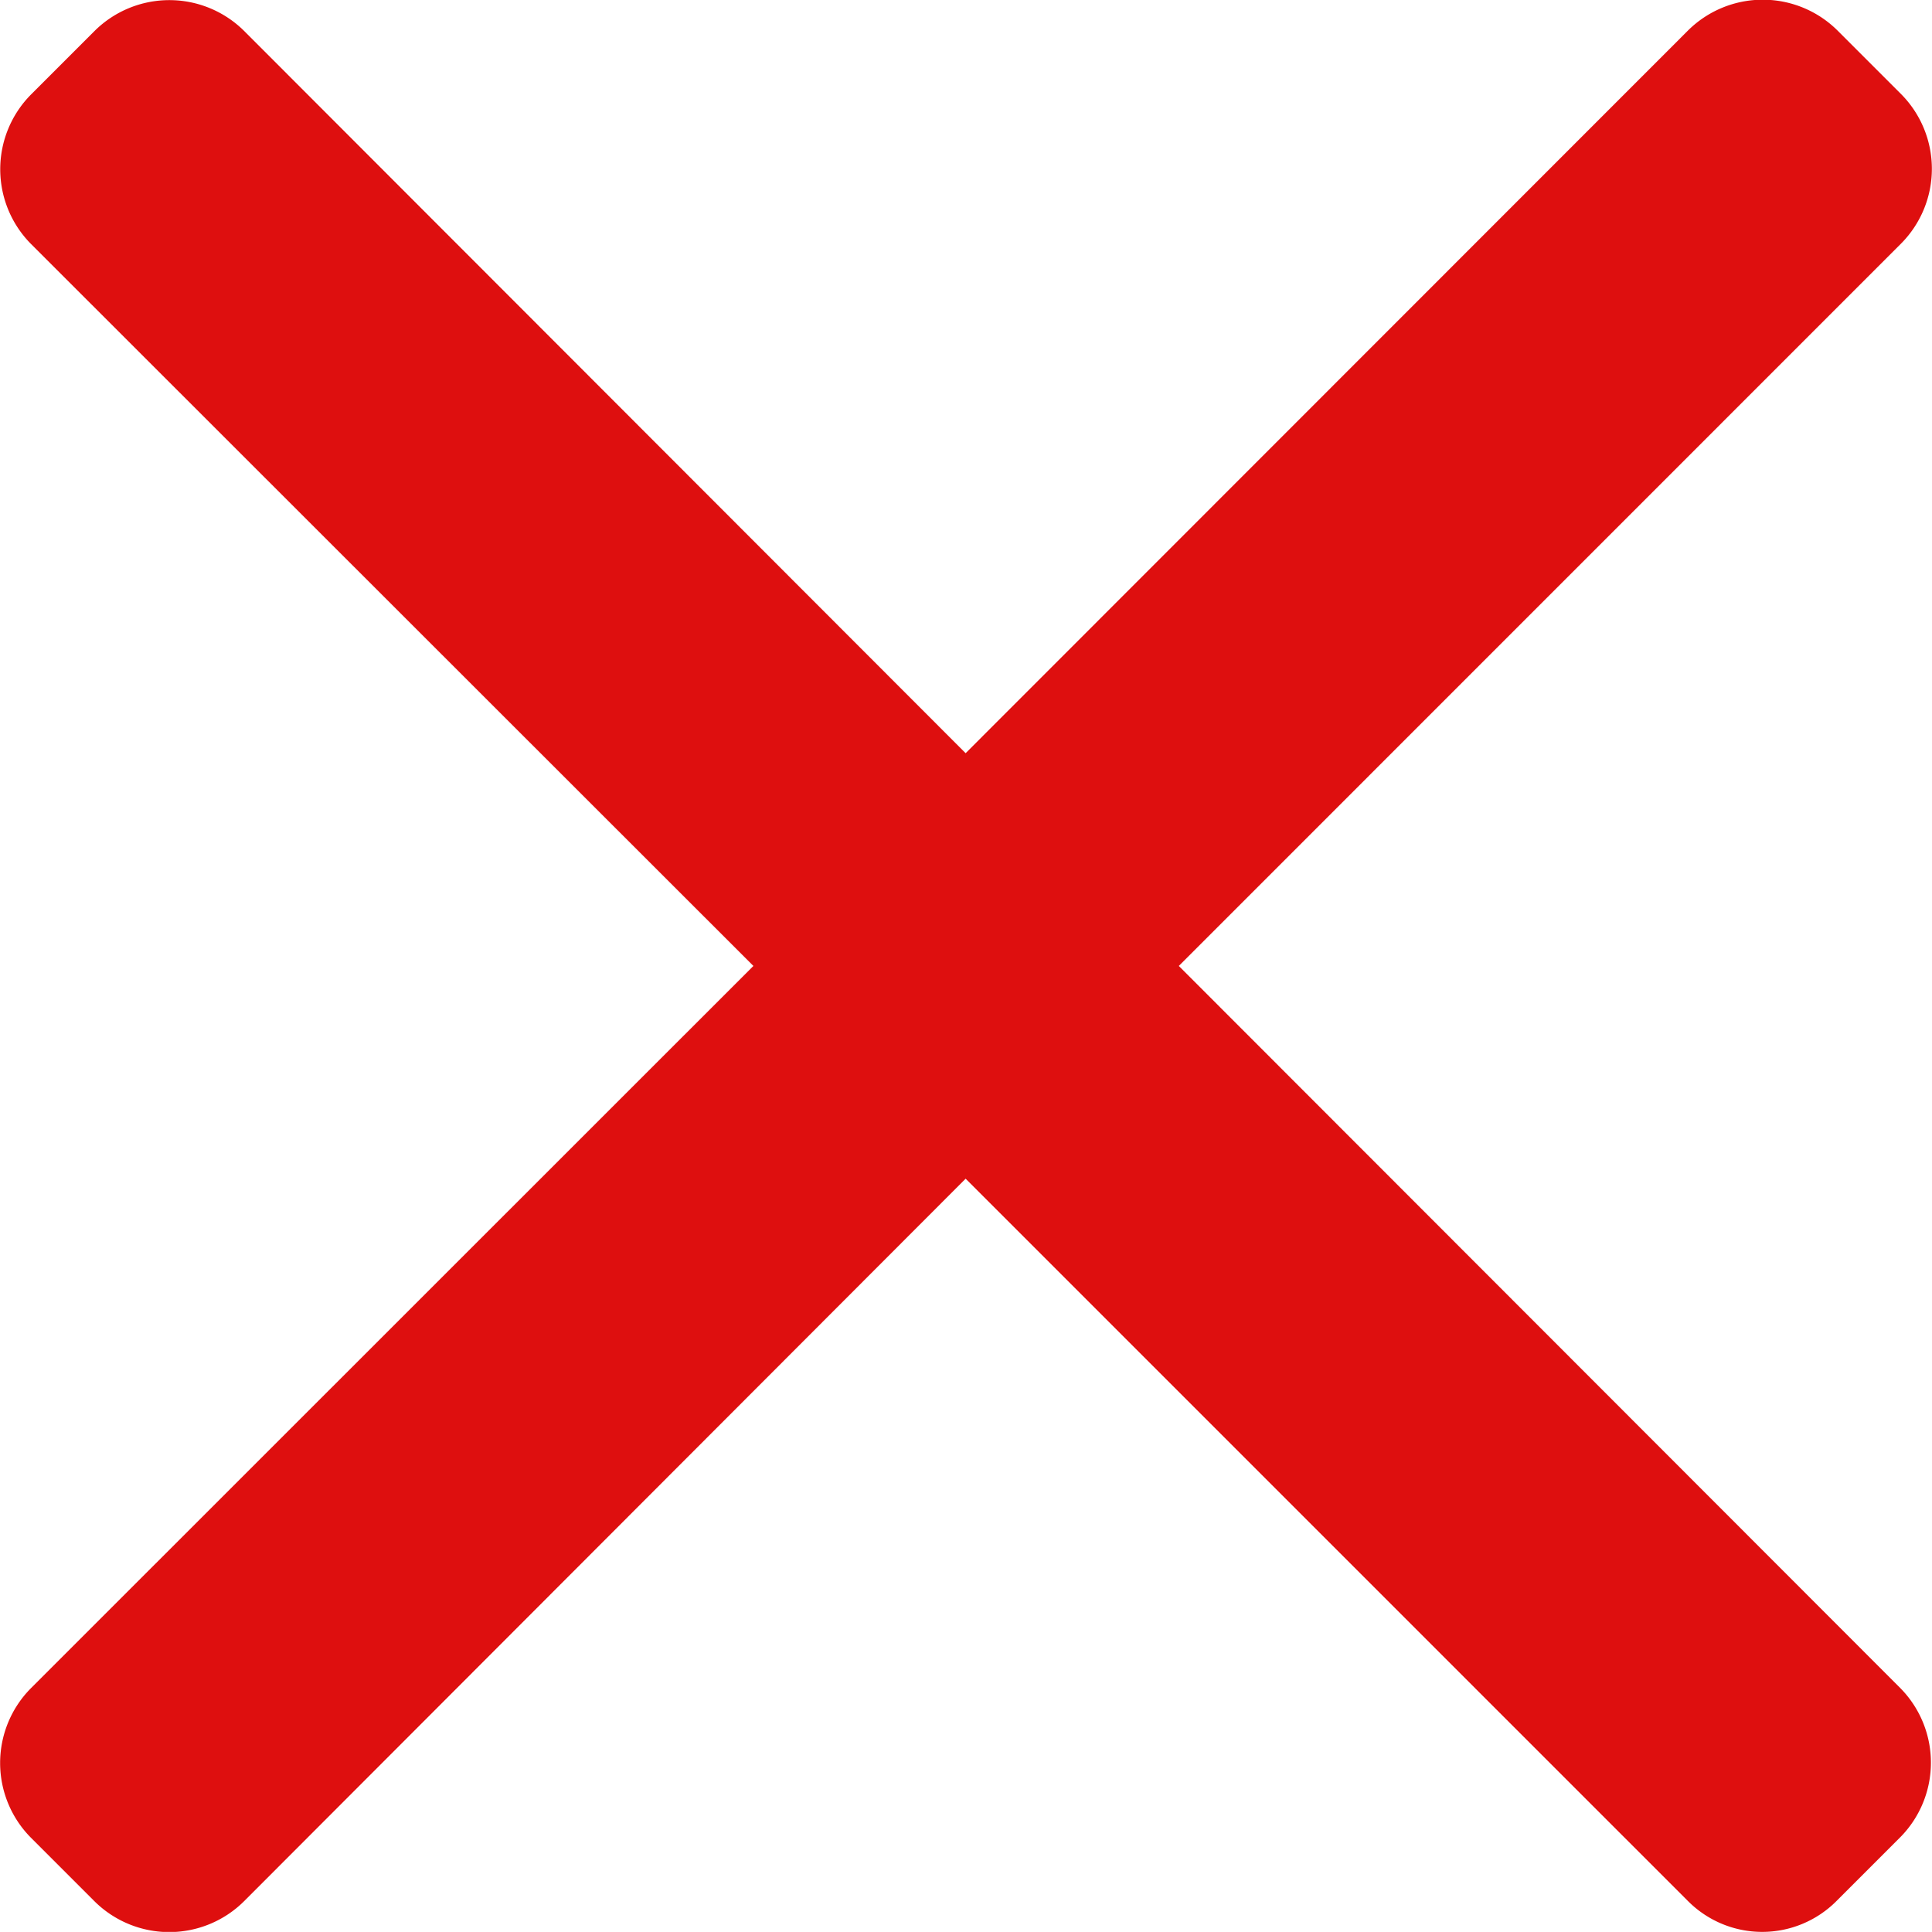 <svg xmlns="http://www.w3.org/2000/svg" width="18.207" height="18.206" viewBox="0 0 18.207 18.206">
    <g id="cancel" transform="translate(0 -.016)">
        <g id="Group_258" data-name="Group 258" transform="translate(0 .016)">
            <path id="Path_289" fill="#de0f0f" d="M11.109 9.119l6.807-6.808a1 1 0 0 0 0-1.408l-.6-.6a1 1 0 0 0-1.408 0L9.1 7.114 2.3.307a1 1 0 0 0-1.408 0l-.6.6a1 1 0 0 0 0 1.408L7.1 9.119.291 15.926a1 1 0 0 0 0 1.408l.6.6a1 1 0 0 0 1.408 0l6.801-6.81 6.807 6.807a.988.988 0 0 0 .7.291.988.988 0 0 0 .7-.291l.6-.6a1 1 0 0 0 0-1.408z" data-name="Path 289" transform="translate(0 -.016)"/>
        </g>
    </g>
</svg>
